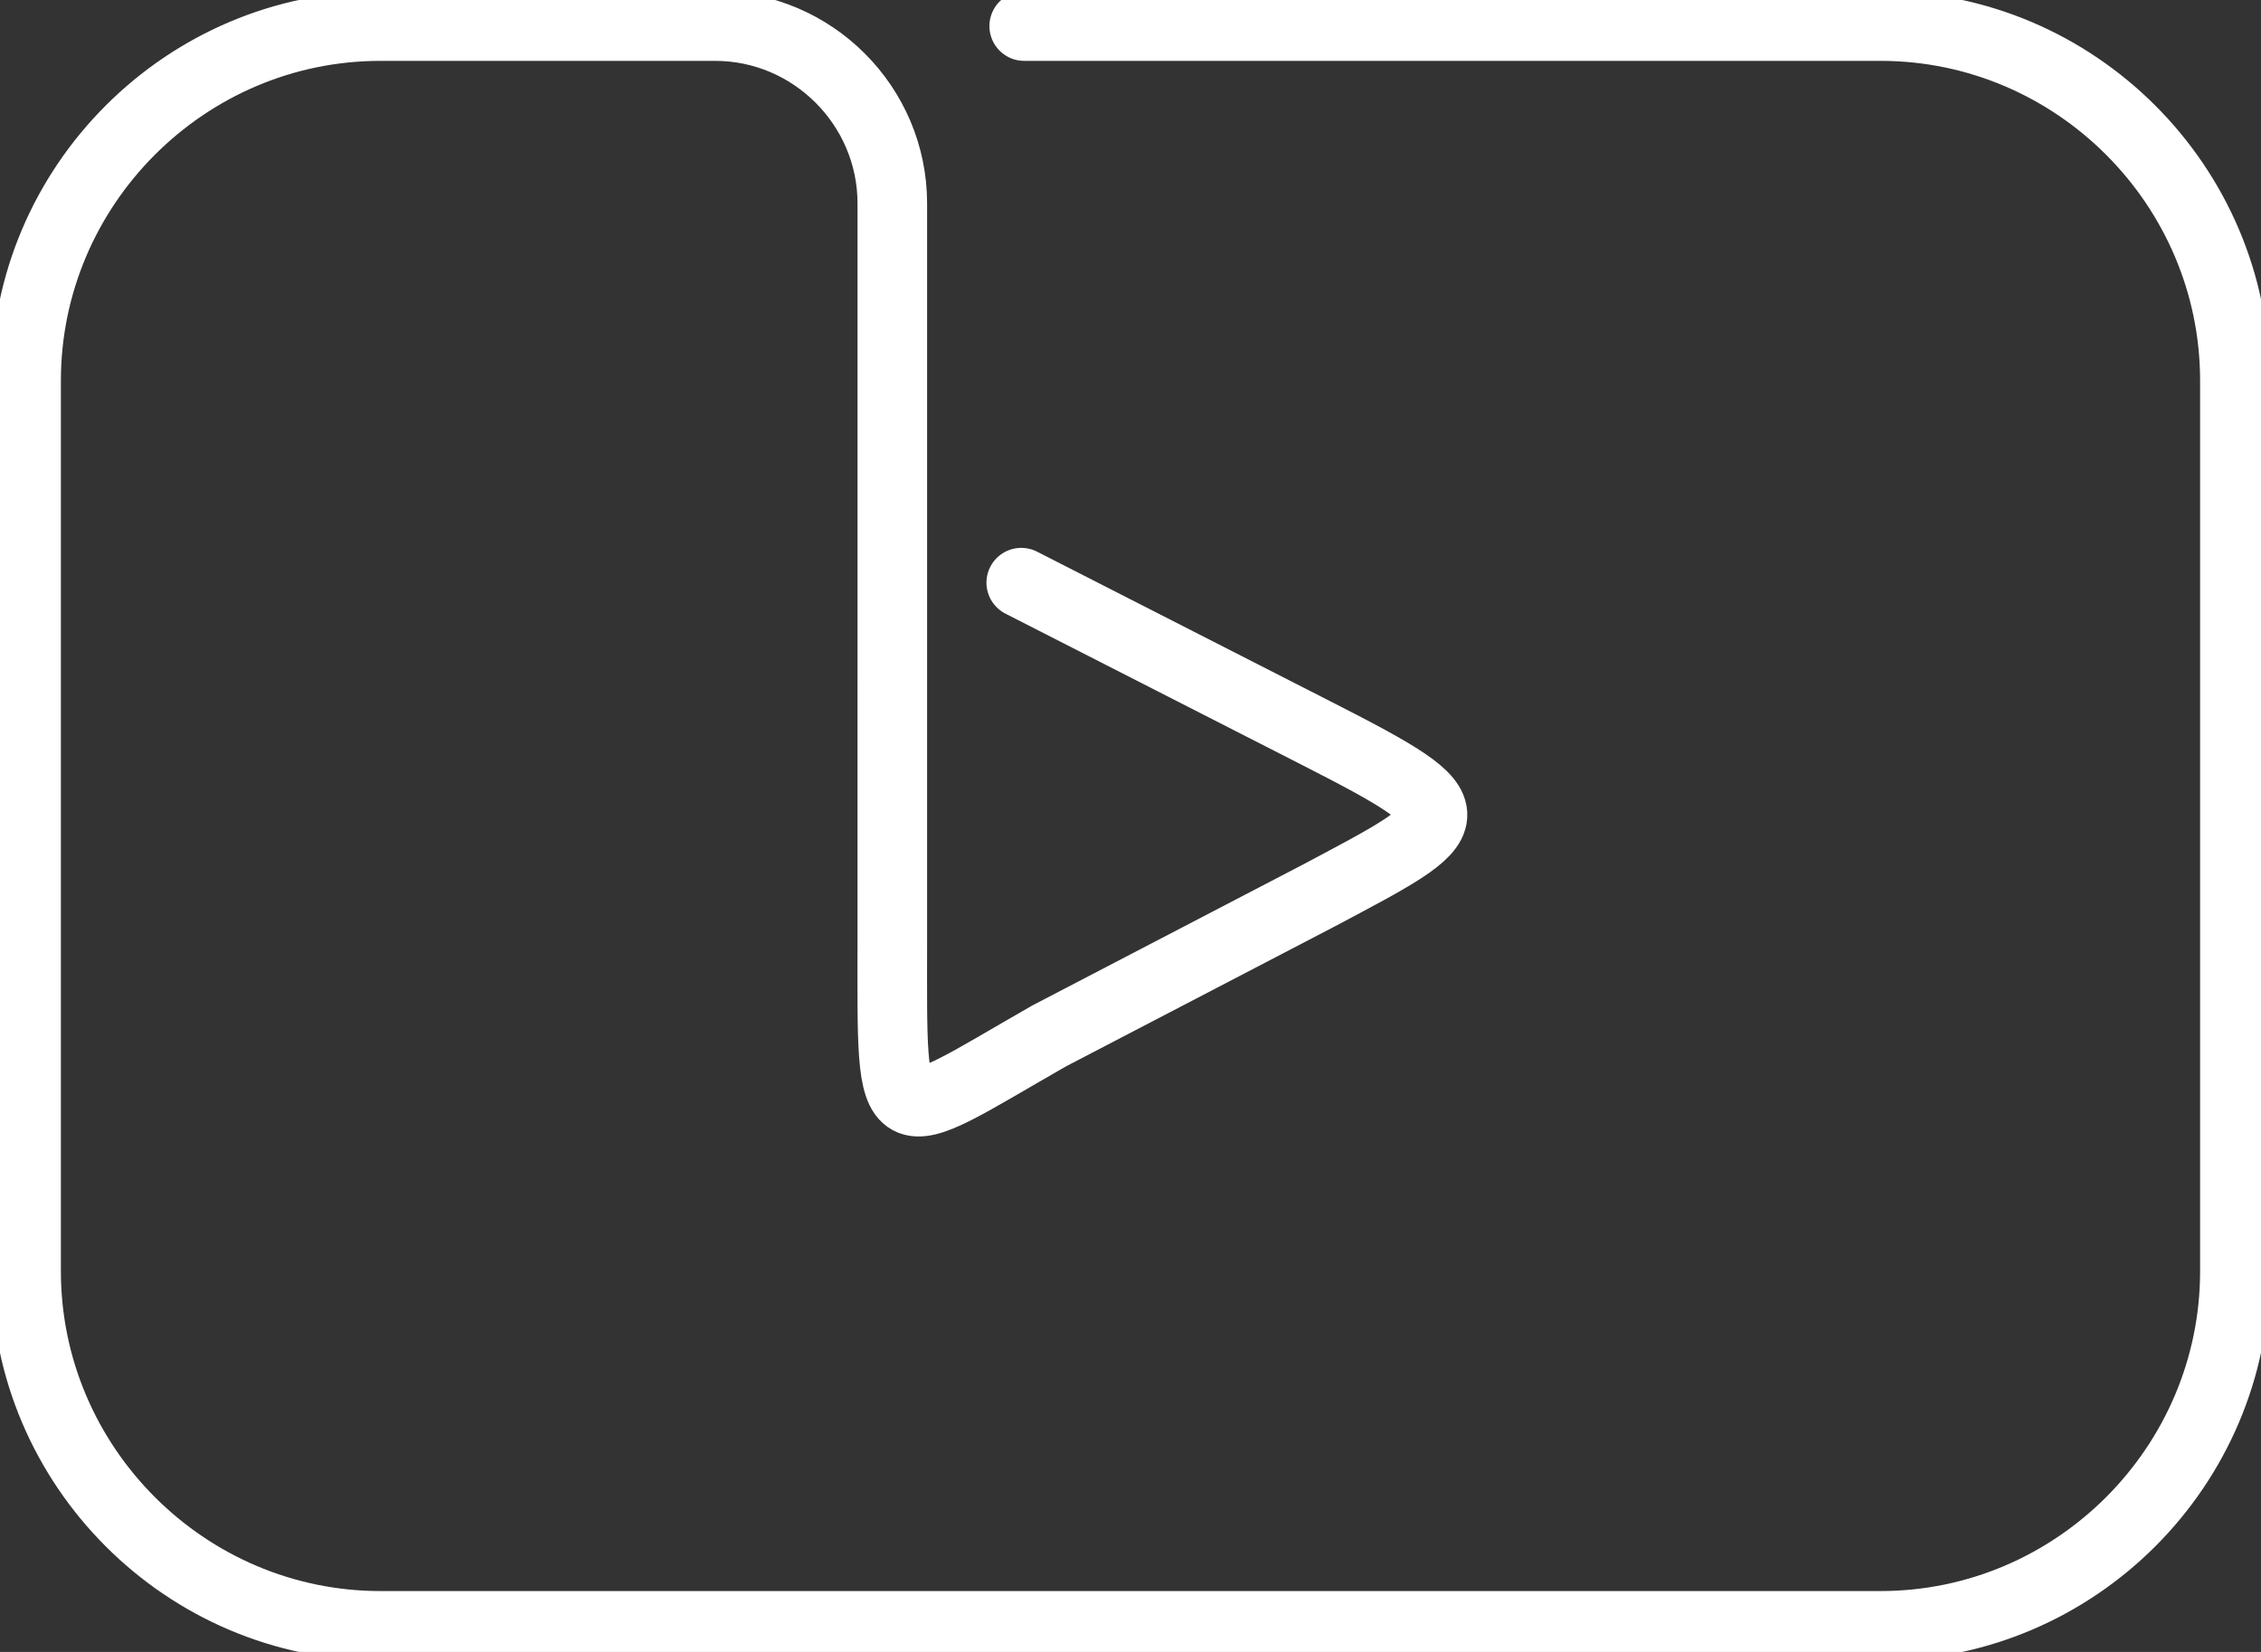 <?xml version="1.0" ?><!DOCTYPE svg  PUBLIC '-//W3C//DTD SVG 1.1//EN'  'http://www.w3.org/Graphics/SVG/1.1/DTD/svg11.dtd'><svg height="95.001px" style="enable-background:new 0 0 130.001 95.001;" version="1.1" viewBox="0 0 130.001 95.001" width="130.001px" xml:space="preserve" xmlns="http://www.w3.org/2000/svg" xmlns:xlink="http://www.w3.org/1999/xlink"><rect x="0" y="0" width="130.001" height="95.001" fill="#333333" stroke="none"/><g id="You_Tube"><path d="   M58.719,33.508l17.016,8.683c9.131,4.659,8.537,4.83,0.037,9.338l-15.43,8.036c-9.434,5.387-9.037,6.236-9.037-5.491V39.117   c0-5.609,0-14.786,0-20.396v-7.025c0-5.608-4.586-10.196-10.188-10.196H21.875C10.67,1.5,1.5,10.677,1.5,21.894v51.21   C1.5,84.321,10.67,93.5,21.875,93.5h86.252c11.205,0,20.373-9.179,20.373-20.396v-51.21c0-11.217-9.168-20.394-20.373-20.394   H58.889" style="fill:none;stroke:#FFFFFF;stroke-width:4.001;stroke-linecap:round;stroke-linejoin:round;stroke-miterlimit:10;"/></g><g id="Layer_1"/></svg>
